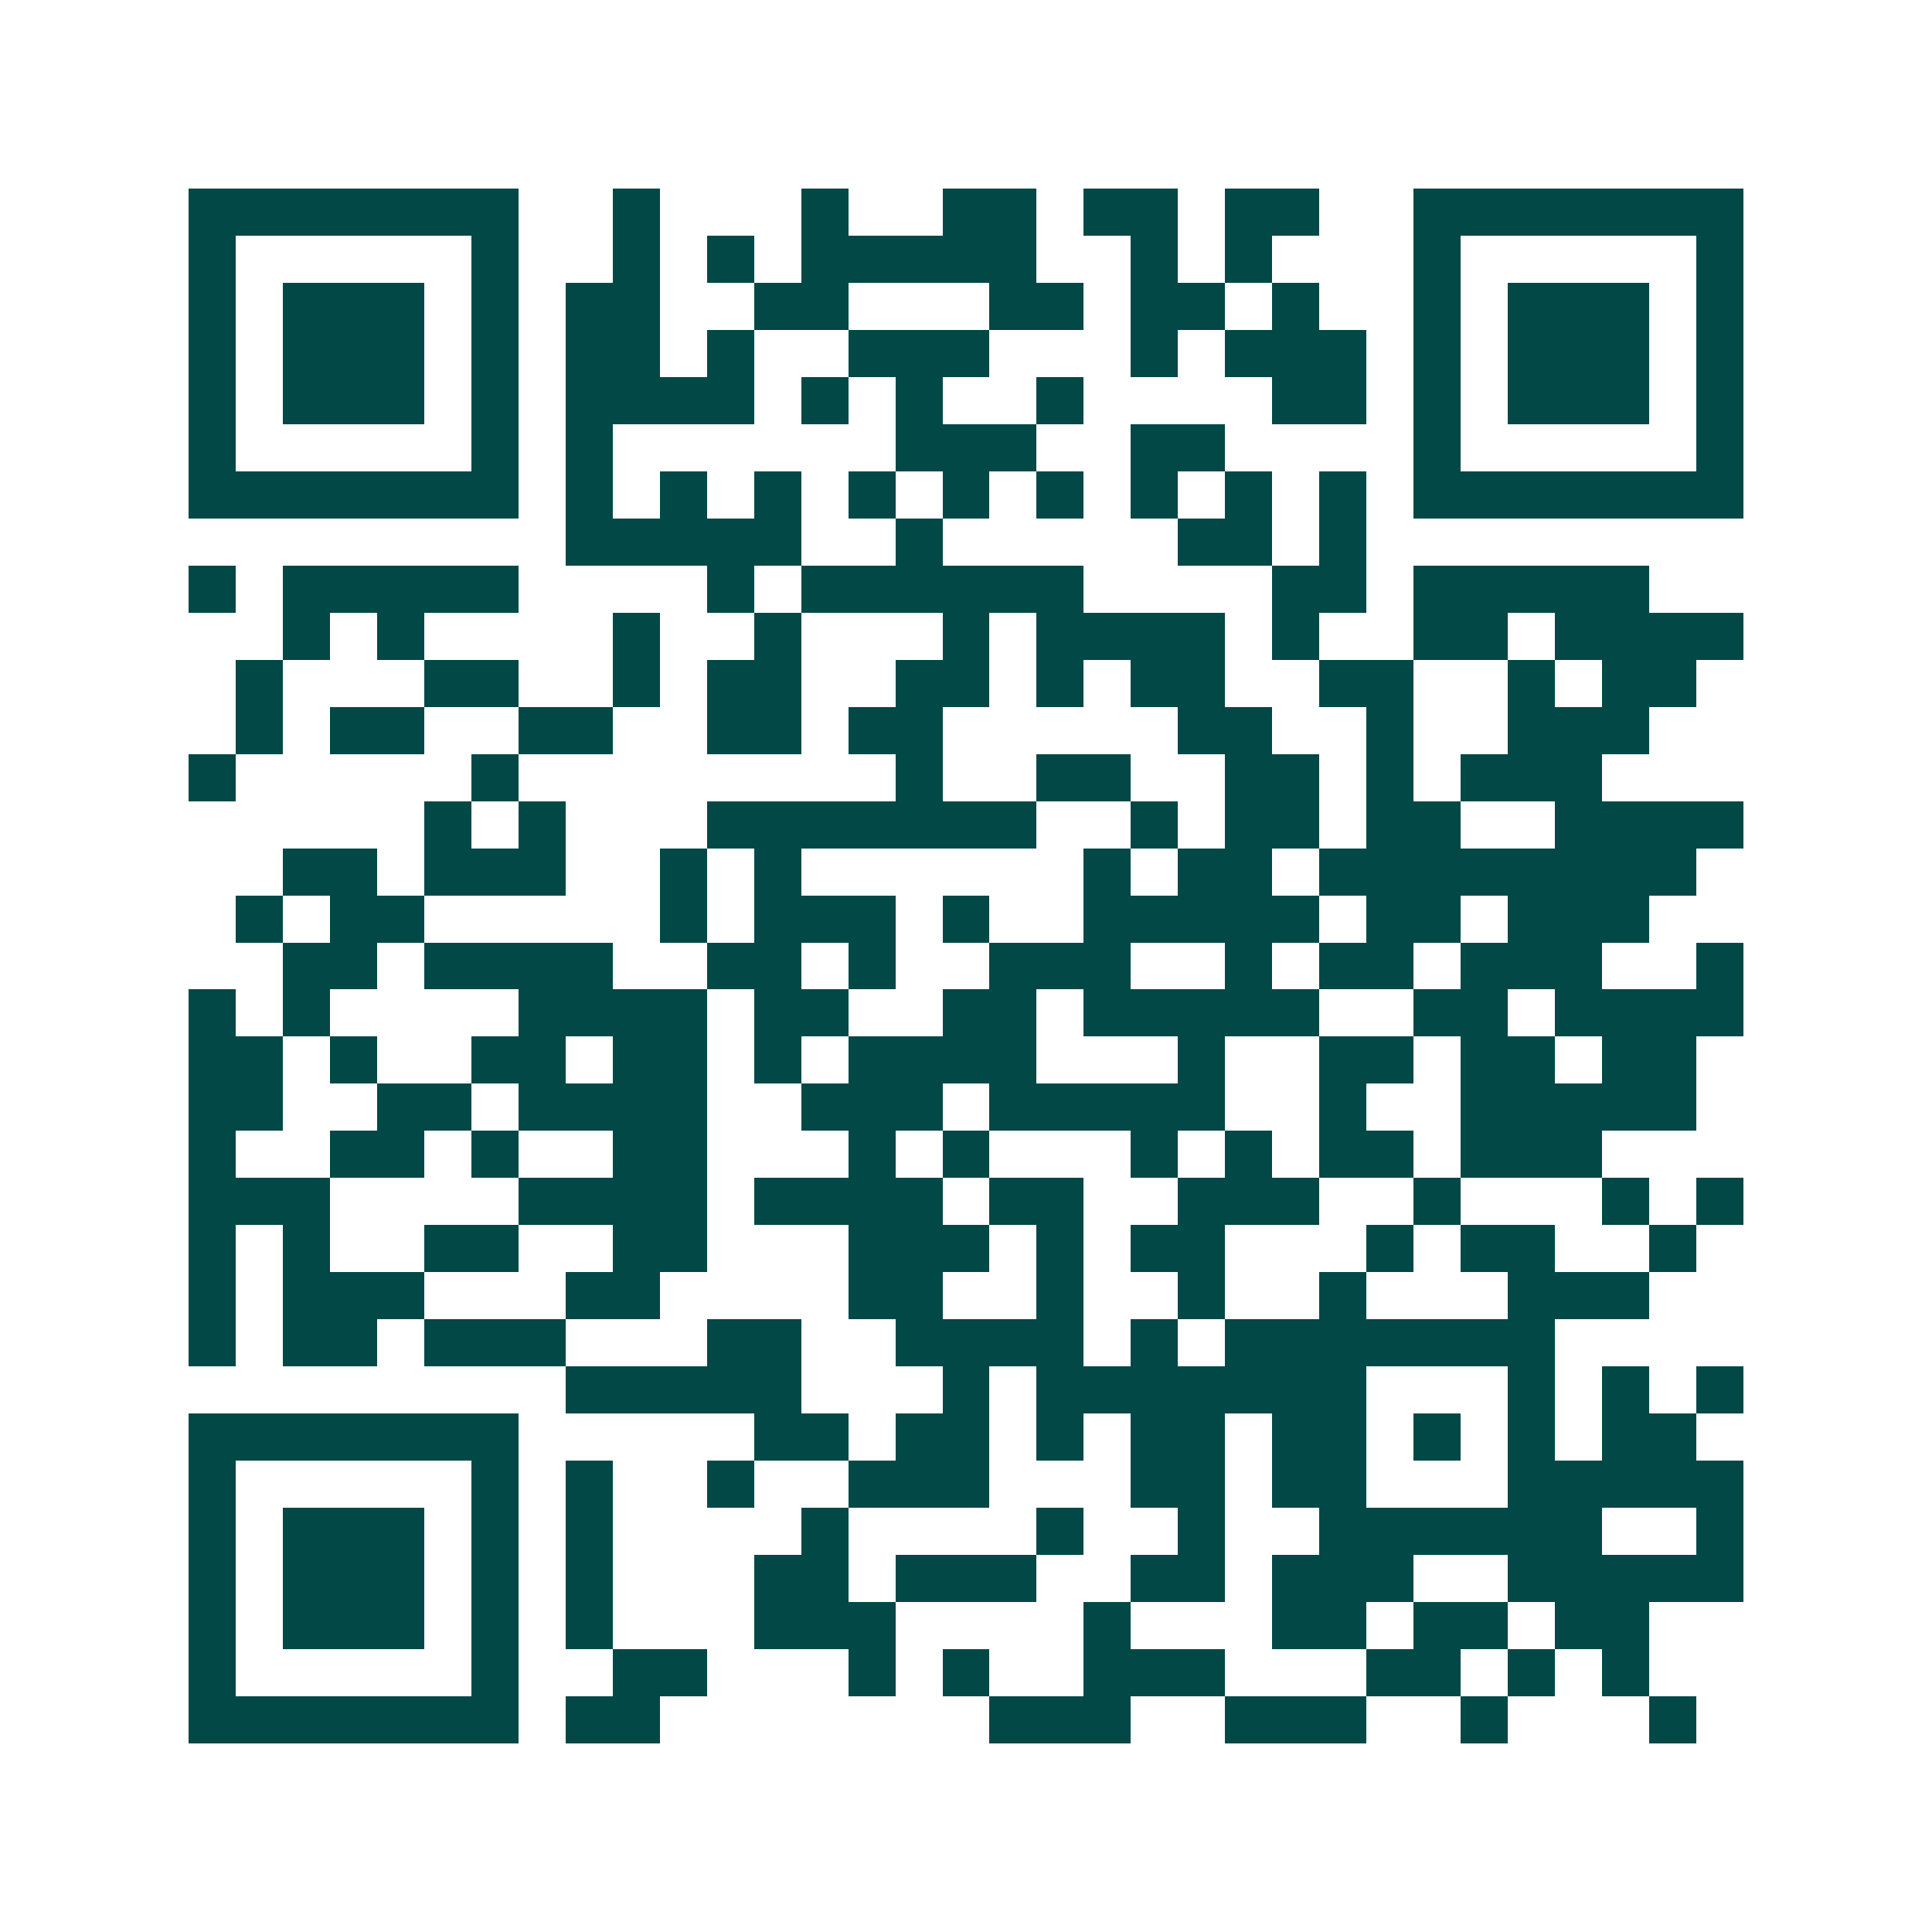 <svg xmlns="http://www.w3.org/2000/svg" width="200" height="200" viewBox="0 0 41 41" shape-rendering="crispEdges"><path fill="#ffffff" d="M0 0h41v41H0z"/><path stroke="#014847" d="M4 4.5h7m2 0h1m3 0h1m2 0h2m1 0h2m1 0h2m2 0h7M4 5.5h1m5 0h1m2 0h1m1 0h1m1 0h5m2 0h1m1 0h1m3 0h1m5 0h1M4 6.5h1m1 0h3m1 0h1m1 0h2m2 0h2m3 0h2m1 0h2m1 0h1m2 0h1m1 0h3m1 0h1M4 7.5h1m1 0h3m1 0h1m1 0h2m1 0h1m2 0h3m3 0h1m1 0h3m1 0h1m1 0h3m1 0h1M4 8.5h1m1 0h3m1 0h1m1 0h4m1 0h1m1 0h1m2 0h1m4 0h2m1 0h1m1 0h3m1 0h1M4 9.5h1m5 0h1m1 0h1m6 0h3m2 0h2m4 0h1m5 0h1M4 10.5h7m1 0h1m1 0h1m1 0h1m1 0h1m1 0h1m1 0h1m1 0h1m1 0h1m1 0h1m1 0h7M12 11.5h5m2 0h1m5 0h2m1 0h1M4 12.5h1m1 0h5m4 0h1m1 0h6m4 0h2m1 0h5M6 13.5h1m1 0h1m4 0h1m2 0h1m3 0h1m1 0h4m1 0h1m2 0h2m1 0h4M5 14.5h1m3 0h2m2 0h1m1 0h2m2 0h2m1 0h1m1 0h2m2 0h2m2 0h1m1 0h2M5 15.5h1m1 0h2m2 0h2m2 0h2m1 0h2m5 0h2m2 0h1m2 0h3M4 16.5h1m5 0h1m8 0h1m2 0h2m2 0h2m1 0h1m1 0h3M9 17.5h1m1 0h1m3 0h7m2 0h1m1 0h2m1 0h2m2 0h4M6 18.5h2m1 0h3m2 0h1m1 0h1m6 0h1m1 0h2m1 0h8M5 19.5h1m1 0h2m5 0h1m1 0h3m1 0h1m2 0h5m1 0h2m1 0h3M6 20.5h2m1 0h4m2 0h2m1 0h1m2 0h3m2 0h1m1 0h2m1 0h3m2 0h1M4 21.5h1m1 0h1m4 0h4m1 0h2m2 0h2m1 0h5m2 0h2m1 0h4M4 22.5h2m1 0h1m2 0h2m1 0h2m1 0h1m1 0h4m3 0h1m2 0h2m1 0h2m1 0h2M4 23.5h2m2 0h2m1 0h4m2 0h3m1 0h5m2 0h1m2 0h5M4 24.5h1m2 0h2m1 0h1m2 0h2m3 0h1m1 0h1m3 0h1m1 0h1m1 0h2m1 0h3M4 25.5h3m4 0h4m1 0h4m1 0h2m2 0h3m2 0h1m3 0h1m1 0h1M4 26.5h1m1 0h1m2 0h2m2 0h2m3 0h3m1 0h1m1 0h2m3 0h1m1 0h2m2 0h1M4 27.5h1m1 0h3m3 0h2m4 0h2m2 0h1m2 0h1m2 0h1m3 0h3M4 28.5h1m1 0h2m1 0h3m3 0h2m2 0h4m1 0h1m1 0h7M12 29.5h5m3 0h1m1 0h7m3 0h1m1 0h1m1 0h1M4 30.5h7m5 0h2m1 0h2m1 0h1m1 0h2m1 0h2m1 0h1m1 0h1m1 0h2M4 31.5h1m5 0h1m1 0h1m2 0h1m2 0h3m3 0h2m1 0h2m3 0h5M4 32.5h1m1 0h3m1 0h1m1 0h1m4 0h1m4 0h1m2 0h1m2 0h6m2 0h1M4 33.5h1m1 0h3m1 0h1m1 0h1m3 0h2m1 0h3m2 0h2m1 0h3m2 0h5M4 34.5h1m1 0h3m1 0h1m1 0h1m3 0h3m4 0h1m3 0h2m1 0h2m1 0h2M4 35.5h1m5 0h1m2 0h2m3 0h1m1 0h1m2 0h3m3 0h2m1 0h1m1 0h1M4 36.5h7m1 0h2m7 0h3m2 0h3m2 0h1m3 0h1"/></svg>
